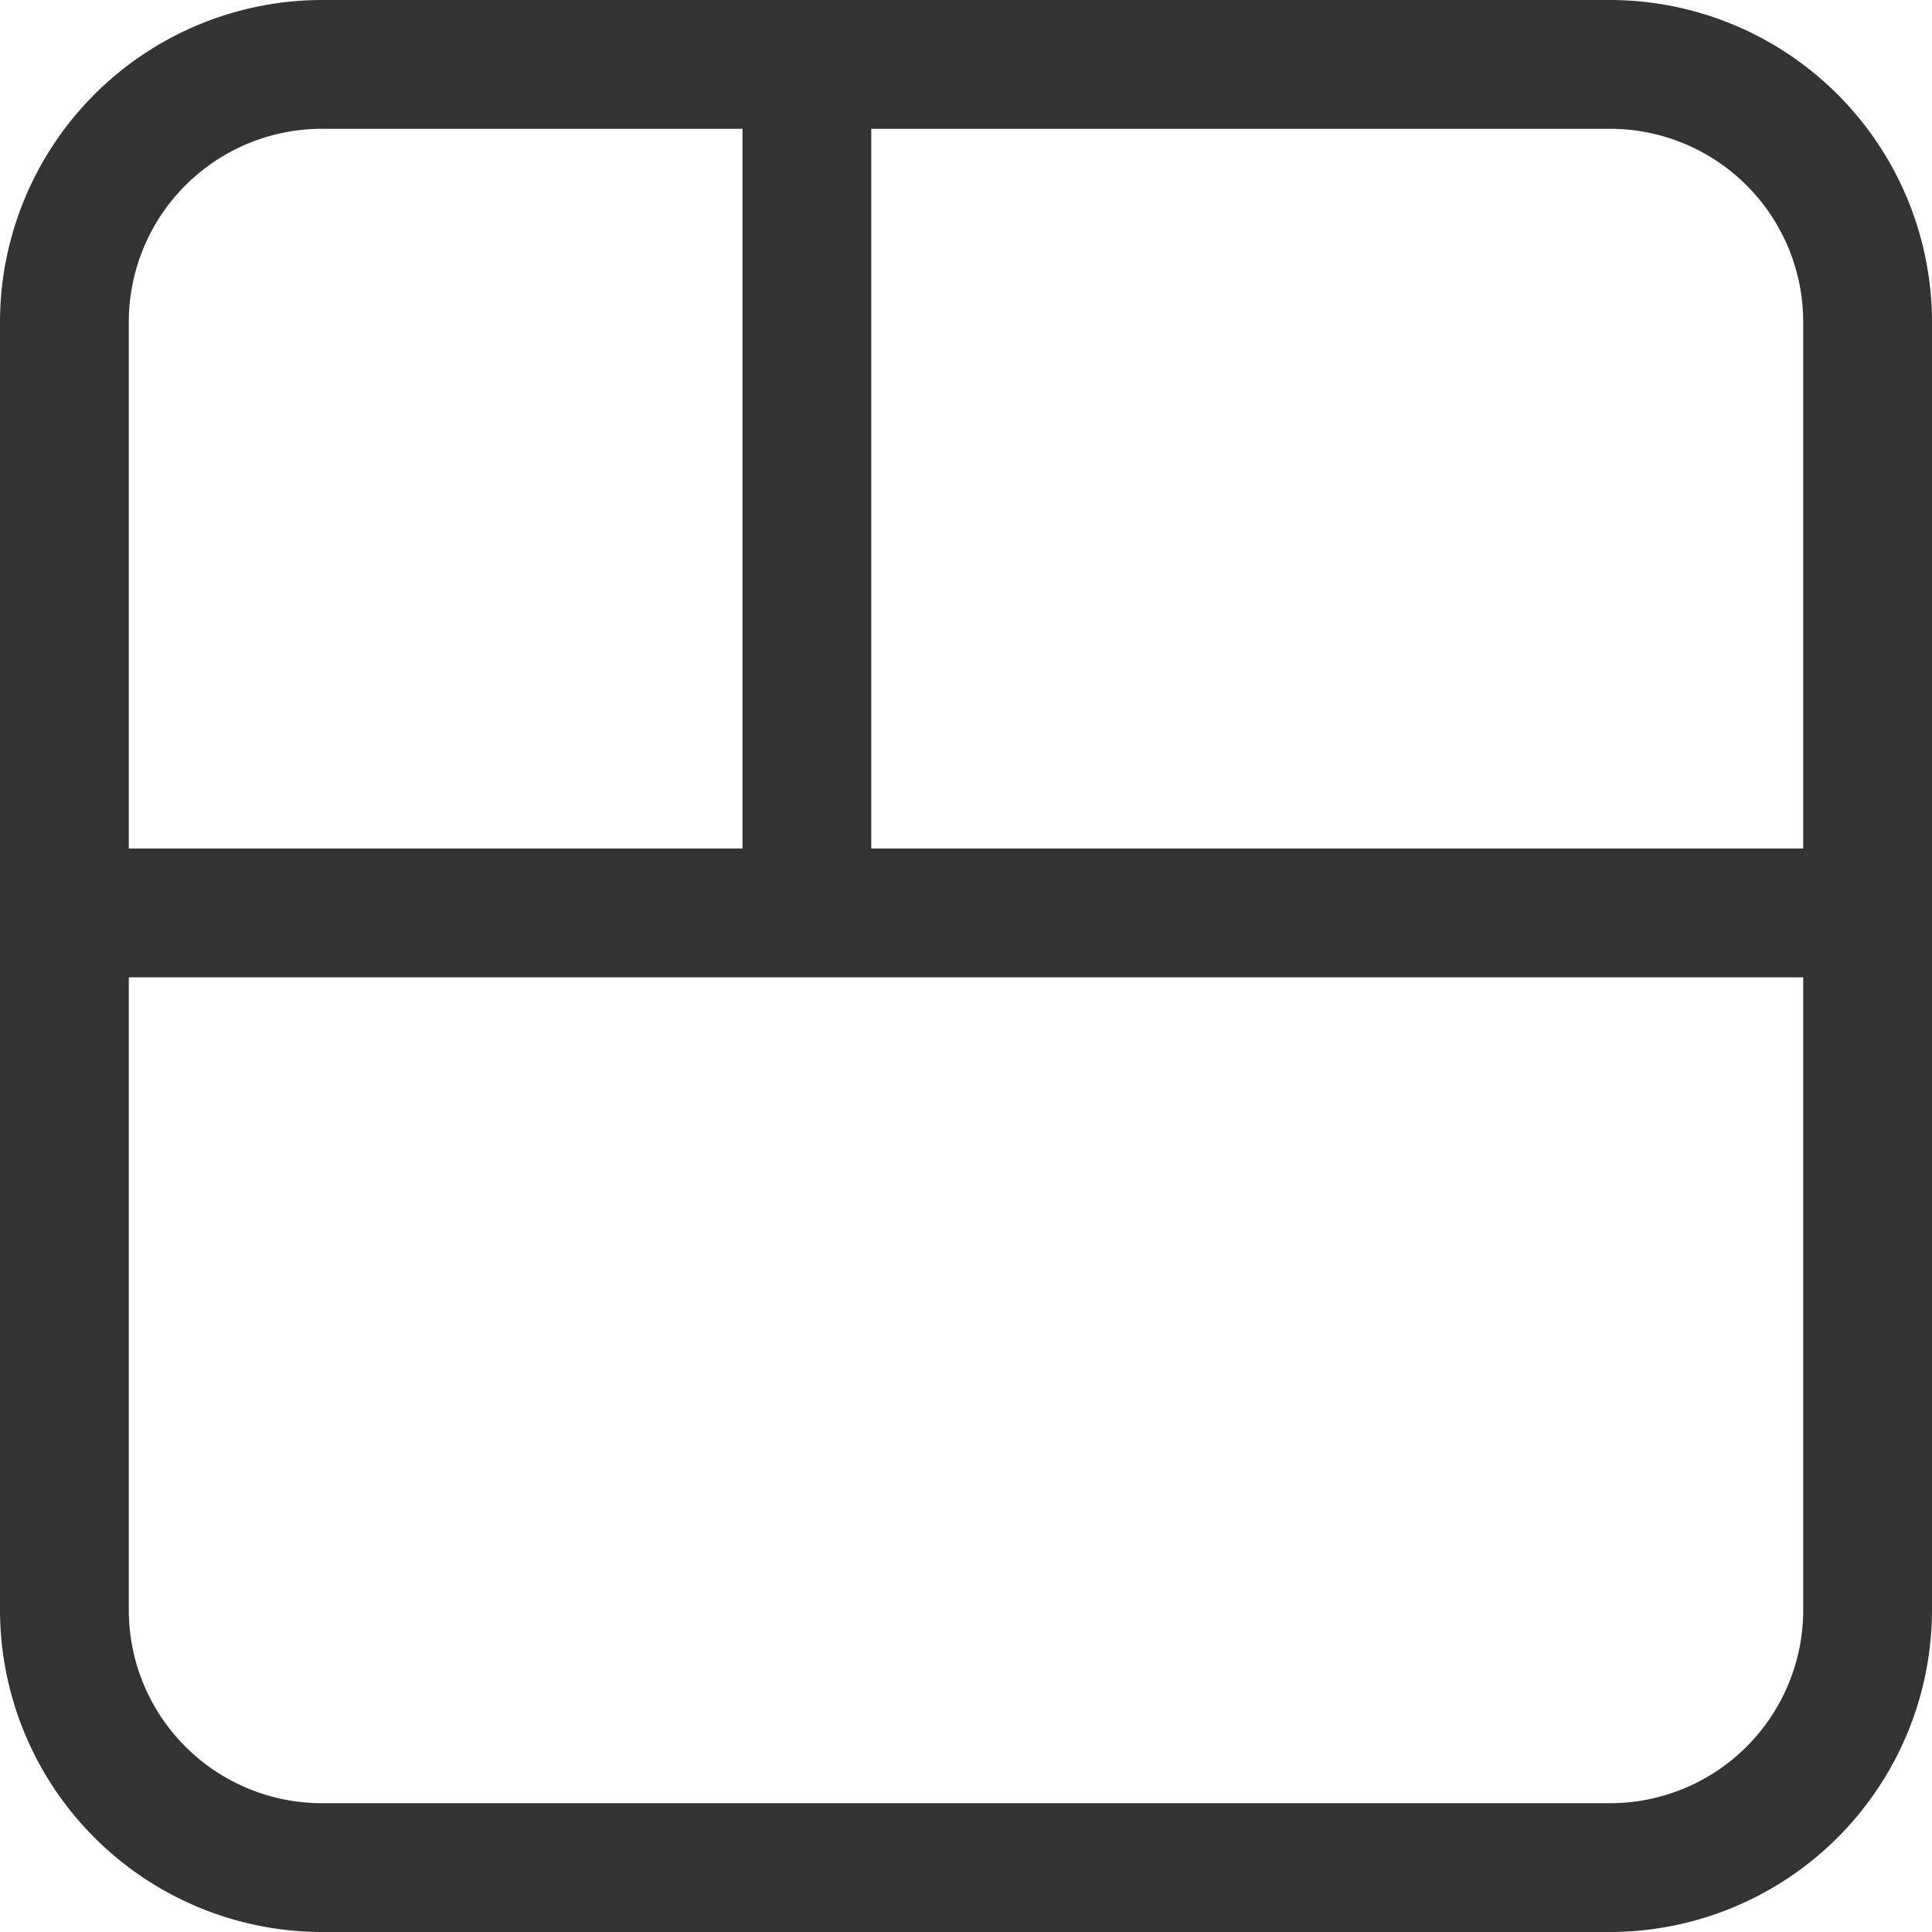 <svg xmlns="http://www.w3.org/2000/svg" width="30" height="30" viewBox="0 0 30 30">
  <g id="Group_4568" data-name="Group 4568" transform="translate(-41 -32)">
    <path id="Rectangle_2868" data-name="Rectangle 2868" d="M4-1H24a5.006,5.006,0,0,1,5,5V24a5.006,5.006,0,0,1-5,5H4a5.006,5.006,0,0,1-5-5V4A5.006,5.006,0,0,1,4-1ZM24,27a3,3,0,0,0,3-3V4a3,3,0,0,0-3-3H4A3,3,0,0,0,1,4V24a3,3,0,0,0,3,3Z" transform="translate(42 33)" fill="#333"/>
    <path id="Path_2005" data-name="Path 2005" d="M29,15.176H1a1,1,0,1,1,0-2H11.529V1a1,1,0,0,1,2,0V13.176H29a1,1,0,0,1,0,2Z" transform="translate(41 32)" fill="#333"/>
  </g>
</svg>
